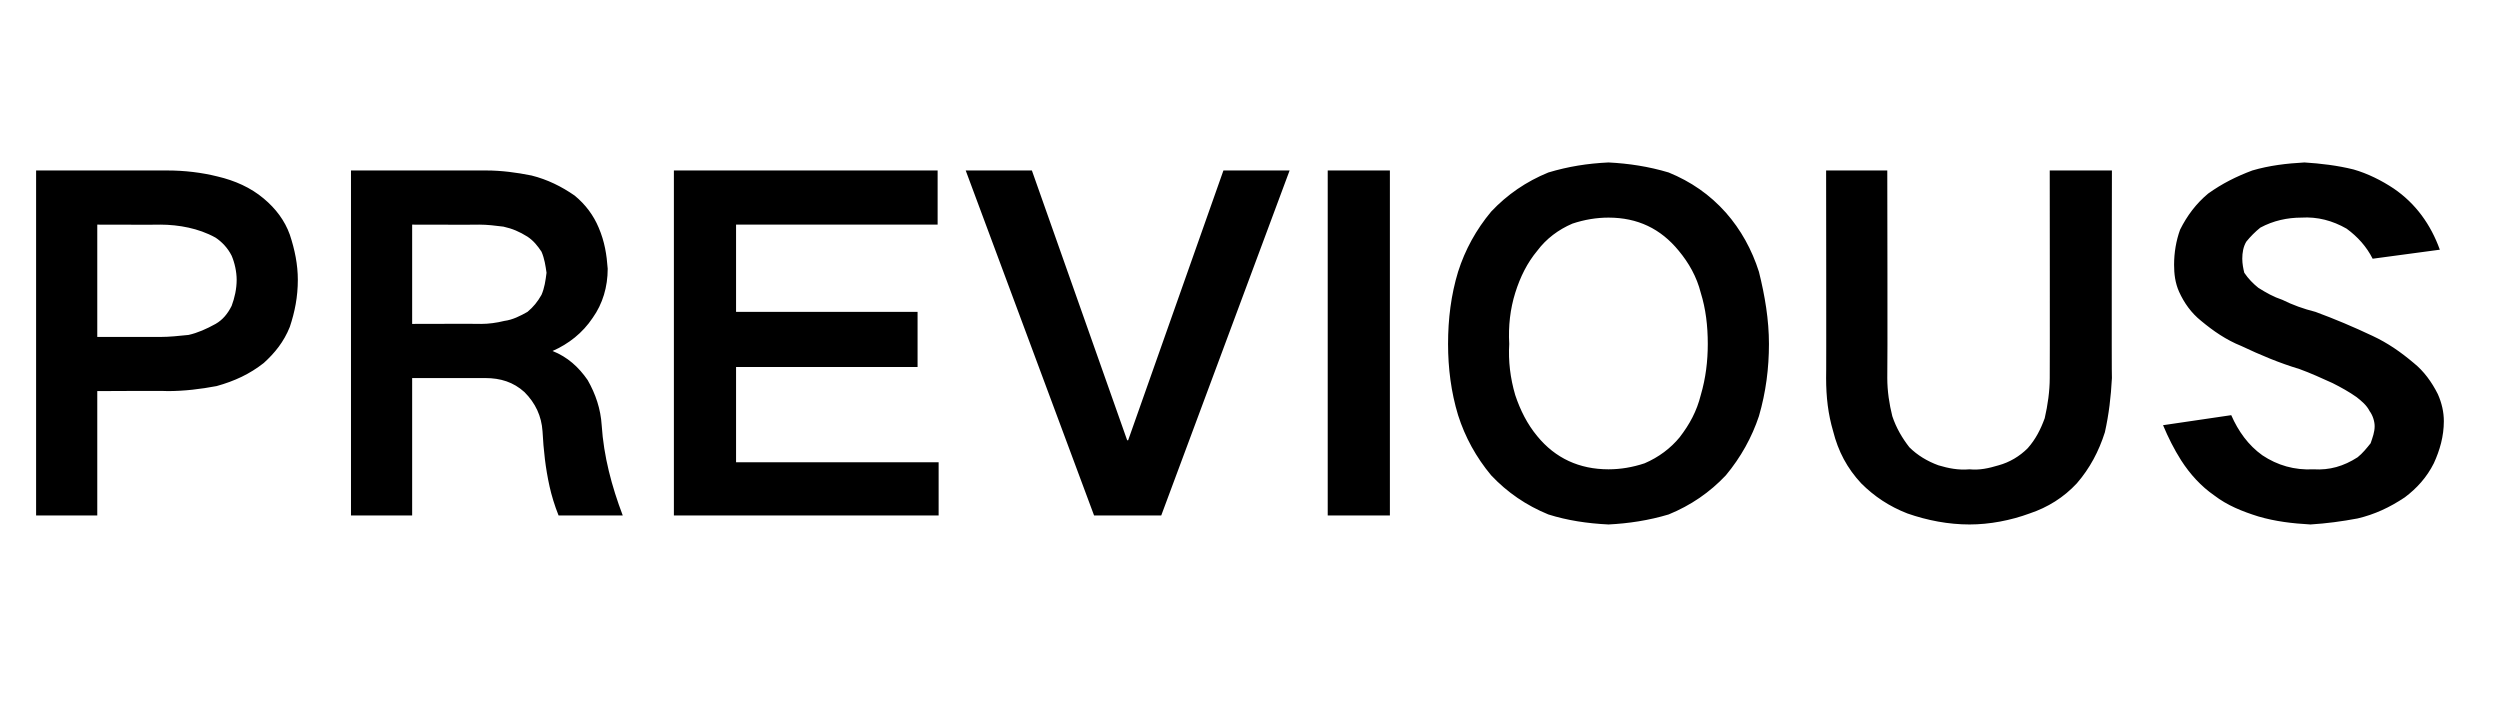 <?xml version="1.0" standalone="no"?><!DOCTYPE svg PUBLIC "-//W3C//DTD SVG 1.1//EN" "http://www.w3.org/Graphics/SVG/1.1/DTD/svg11.dtd"><svg xmlns="http://www.w3.org/2000/svg" version="1.1" width="249.3px" height="70.1px" viewBox="0 -17 249.3 70.1" style="top:-17px">  <desc>PREVIOUS</desc>  <defs/>  <g id="Polygon33218">    <path d="M 3.6 0 L 3.6 34.4 L 9.7 34.4 L 9.7 22 C 9.7 22 16.72 21.96 16.7 22 C 18.4 22 20 21.8 21.6 21.5 C 23.4 21 24.9 20.3 26.3 19.2 C 27.4 18.2 28.3 17.1 28.9 15.6 C 29.4 14.1 29.7 12.6 29.7 10.9 C 29.7 9.4 29.4 7.9 28.9 6.4 C 28.4 5 27.5 3.8 26.3 2.8 C 25 1.7 23.4 1 21.7 0.6 C 20.1 0.2 18.4 0 16.7 0 C 16.72 0 3.6 0 3.6 0 Z M 9.7 5.4 C 9.7 5.4 16.04 5.42 16 5.4 C 16.9 5.4 17.9 5.5 18.8 5.7 C 19.7 5.9 20.6 6.2 21.5 6.7 C 22.1 7.1 22.7 7.7 23.1 8.5 C 23.4 9.2 23.6 10.1 23.6 10.9 C 23.6 11.8 23.4 12.7 23.1 13.5 C 22.7 14.3 22.2 14.9 21.5 15.3 C 20.6 15.8 19.7 16.2 18.8 16.4 C 17.8 16.5 16.9 16.6 16 16.6 C 16 16.59 9.7 16.6 9.7 16.6 L 9.7 5.4 Z M 35 0 L 35 34.4 L 41.1 34.4 L 41.1 20.7 C 41.1 20.7 48.45 20.7 48.4 20.7 C 49.9 20.7 51.2 21.1 52.3 22.1 C 53.4 23.2 54 24.5 54.1 26 C 54.2 27.9 54.4 29.7 54.8 31.5 C 55 32.4 55.3 33.4 55.7 34.4 C 55.7 34.4 62.1 34.4 62.1 34.4 C 61 31.5 60.2 28.5 60 25.4 C 59.9 23.8 59.4 22.3 58.6 20.9 C 57.7 19.6 56.6 18.6 55.1 18 C 55.1 18 55.1 18 55.1 18 C 56.7 17.3 58.1 16.2 59.1 14.7 C 60.1 13.3 60.6 11.6 60.6 9.8 C 60.5 8.4 60.3 7.1 59.7 5.7 C 59.2 4.5 58.4 3.4 57.3 2.5 C 56 1.6 54.6 0.9 53 0.5 C 51.5 0.2 50 0 48.5 0 C 48.49 0 35 0 35 0 Z M 41.1 5.4 C 41.1 5.4 47.82 5.42 47.8 5.4 C 48.6 5.4 49.4 5.5 50.2 5.6 C 51.1 5.8 51.8 6.1 52.6 6.6 C 53.2 7 53.6 7.5 54 8.1 C 54.3 8.8 54.4 9.5 54.5 10.2 C 54.4 11 54.3 11.7 54 12.4 C 53.6 13.1 53.2 13.6 52.6 14.1 C 51.9 14.5 51.1 14.9 50.3 15 C 49.5 15.2 48.7 15.3 48 15.3 C 48 15.28 41.1 15.3 41.1 15.3 L 41.1 5.4 Z M 67.2 0 L 67.2 34.4 L 93.6 34.4 L 93.6 29.1 L 73.4 29.1 L 73.4 19.6 L 91.5 19.6 L 91.5 14.1 L 73.4 14.1 L 73.4 5.4 L 93.5 5.4 L 93.5 0 L 67.2 0 Z M 96.3 0 L 109.1 34.4 L 115.8 34.4 L 128.6 0 L 122 0 L 112.5 26.9 L 112.4 26.9 L 102.9 0 L 96.3 0 Z M 132.4 0 L 132.4 34.4 L 138.6 34.4 L 138.6 0 L 132.4 0 Z M 151.1 22.4 C 150.6 20.7 150.4 19 150.5 17.3 C 150.4 15.5 150.6 13.8 151.1 12.2 C 151.6 10.6 152.3 9.2 153.3 8 C 154.2 6.8 155.4 5.9 156.8 5.3 C 158 4.9 159.2 4.7 160.4 4.7 C 163.3 4.7 165.6 5.8 167.4 8 C 168.4 9.2 169.2 10.6 169.6 12.2 C 170.1 13.8 170.3 15.5 170.3 17.3 C 170.3 19 170.1 20.7 169.6 22.4 C 169.2 24 168.5 25.3 167.5 26.6 C 166.6 27.7 165.4 28.6 164 29.2 C 162.8 29.6 161.6 29.8 160.4 29.8 C 157.5 29.8 155.1 28.7 153.3 26.5 C 152.3 25.3 151.6 23.9 151.1 22.4 C 151.1 22.4 151.1 22.4 151.1 22.4 Z M 145.4 10.1 C 144.7 12.4 144.4 14.8 144.4 17.3 C 144.4 19.7 144.7 22.1 145.4 24.4 C 146.1 26.6 147.2 28.6 148.7 30.4 C 150.3 32.1 152.2 33.4 154.4 34.3 C 156.3 34.9 158.3 35.2 160.4 35.3 C 162.4 35.2 164.4 34.9 166.4 34.3 C 168.6 33.4 170.5 32.1 172.1 30.4 C 173.6 28.6 174.7 26.6 175.4 24.5 C 176.1 22.1 176.4 19.7 176.4 17.3 C 176.4 14.9 176 12.5 175.4 10.1 C 174.7 7.9 173.6 5.9 172.1 4.2 C 170.5 2.4 168.6 1.1 166.4 0.2 C 164.4 -0.4 162.4 -0.7 160.4 -0.8 C 158.3 -0.7 156.4 -0.4 154.4 0.2 C 152.2 1.1 150.3 2.4 148.7 4.1 C 147.2 5.9 146.1 7.9 145.4 10.1 C 145.4 10.1 145.4 10.1 145.4 10.1 Z M 182.1 0 C 182.1 0 182.13 20.74 182.1 20.7 C 182.1 22.6 182.3 24.3 182.8 26 C 183.3 28 184.2 29.7 185.6 31.2 C 186.9 32.5 188.4 33.5 190.2 34.2 C 192.2 34.9 194.3 35.3 196.4 35.3 C 198.4 35.3 200.5 34.9 202.4 34.2 C 204.2 33.6 205.8 32.6 207.1 31.2 C 208.4 29.7 209.3 28 209.9 26.1 C 210.3 24.3 210.5 22.6 210.6 20.7 C 210.56 20.74 210.6 0 210.6 0 L 204.4 0 C 204.4 0 204.42 20.65 204.4 20.7 C 204.4 22 204.2 23.4 203.9 24.7 C 203.5 25.8 203 26.8 202.2 27.7 C 201.4 28.5 200.4 29.1 199.3 29.4 C 198.3 29.7 197.4 29.9 196.4 29.8 C 195.3 29.9 194.3 29.7 193.3 29.4 C 192.2 29 191.2 28.4 190.4 27.6 C 189.7 26.7 189.1 25.7 188.7 24.5 C 188.4 23.3 188.2 22 188.2 20.7 C 188.24 20.65 188.2 0 188.2 0 L 182.1 0 Z M 215.7 25.4 C 216.2 26.6 216.8 27.8 217.5 28.9 C 218.4 30.3 219.5 31.5 220.8 32.4 C 222.1 33.4 223.6 34 225.2 34.5 C 226.9 35 228.6 35.2 230.4 35.3 C 232 35.2 233.5 35 235.1 34.7 C 236.8 34.3 238.3 33.6 239.8 32.6 C 241 31.7 242 30.6 242.7 29.2 C 243.3 27.9 243.7 26.5 243.7 25 C 243.7 24.1 243.5 23.2 243.1 22.3 C 242.5 21.1 241.7 20 240.7 19.2 C 239.4 18.1 238.1 17.2 236.6 16.5 C 234.7 15.6 232.8 14.8 230.9 14.1 C 229.7 13.8 228.6 13.4 227.6 12.9 C 226.7 12.6 226 12.2 225.2 11.7 C 224.7 11.3 224.2 10.8 223.8 10.2 C 223.7 9.8 223.6 9.3 223.6 8.8 C 223.6 8.2 223.7 7.6 224 7.1 C 224.4 6.6 224.9 6.1 225.4 5.7 C 226.7 5 228.1 4.7 229.5 4.7 C 231.1 4.6 232.6 5 234 5.8 C 235.1 6.6 236 7.6 236.6 8.8 C 236.6 8.8 243.3 7.9 243.3 7.9 C 242.4 5.4 240.9 3.3 238.7 1.8 C 237.5 1 236.1 0.3 234.7 -0.1 C 233.1 -0.5 231.4 -0.7 229.8 -0.8 C 228 -0.7 226.3 -0.5 224.6 0 C 223 0.6 221.6 1.3 220.2 2.3 C 219 3.3 218.1 4.5 217.4 5.9 C 217 7 216.8 8.2 216.8 9.4 C 216.8 10.3 216.9 11.2 217.3 12.1 C 217.8 13.2 218.5 14.2 219.5 15 C 220.7 16 222 16.9 223.5 17.5 C 225.4 18.4 227.3 19.2 229.3 19.8 C 230.4 20.2 231.5 20.7 232.6 21.2 C 233.4 21.6 234.3 22.1 235 22.6 C 235.5 23 236 23.4 236.3 24 C 236.6 24.4 236.8 25 236.8 25.5 C 236.8 26.1 236.6 26.6 236.4 27.2 C 236 27.7 235.6 28.2 235.1 28.6 C 233.7 29.5 232.3 29.9 230.7 29.8 C 228.8 29.9 227.1 29.4 225.6 28.4 C 224.2 27.4 223.2 26 222.5 24.4 C 222.5 24.4 215.7 25.4 215.7 25.4 Z " stroke="none" fill="#000"/>  </g></svg>